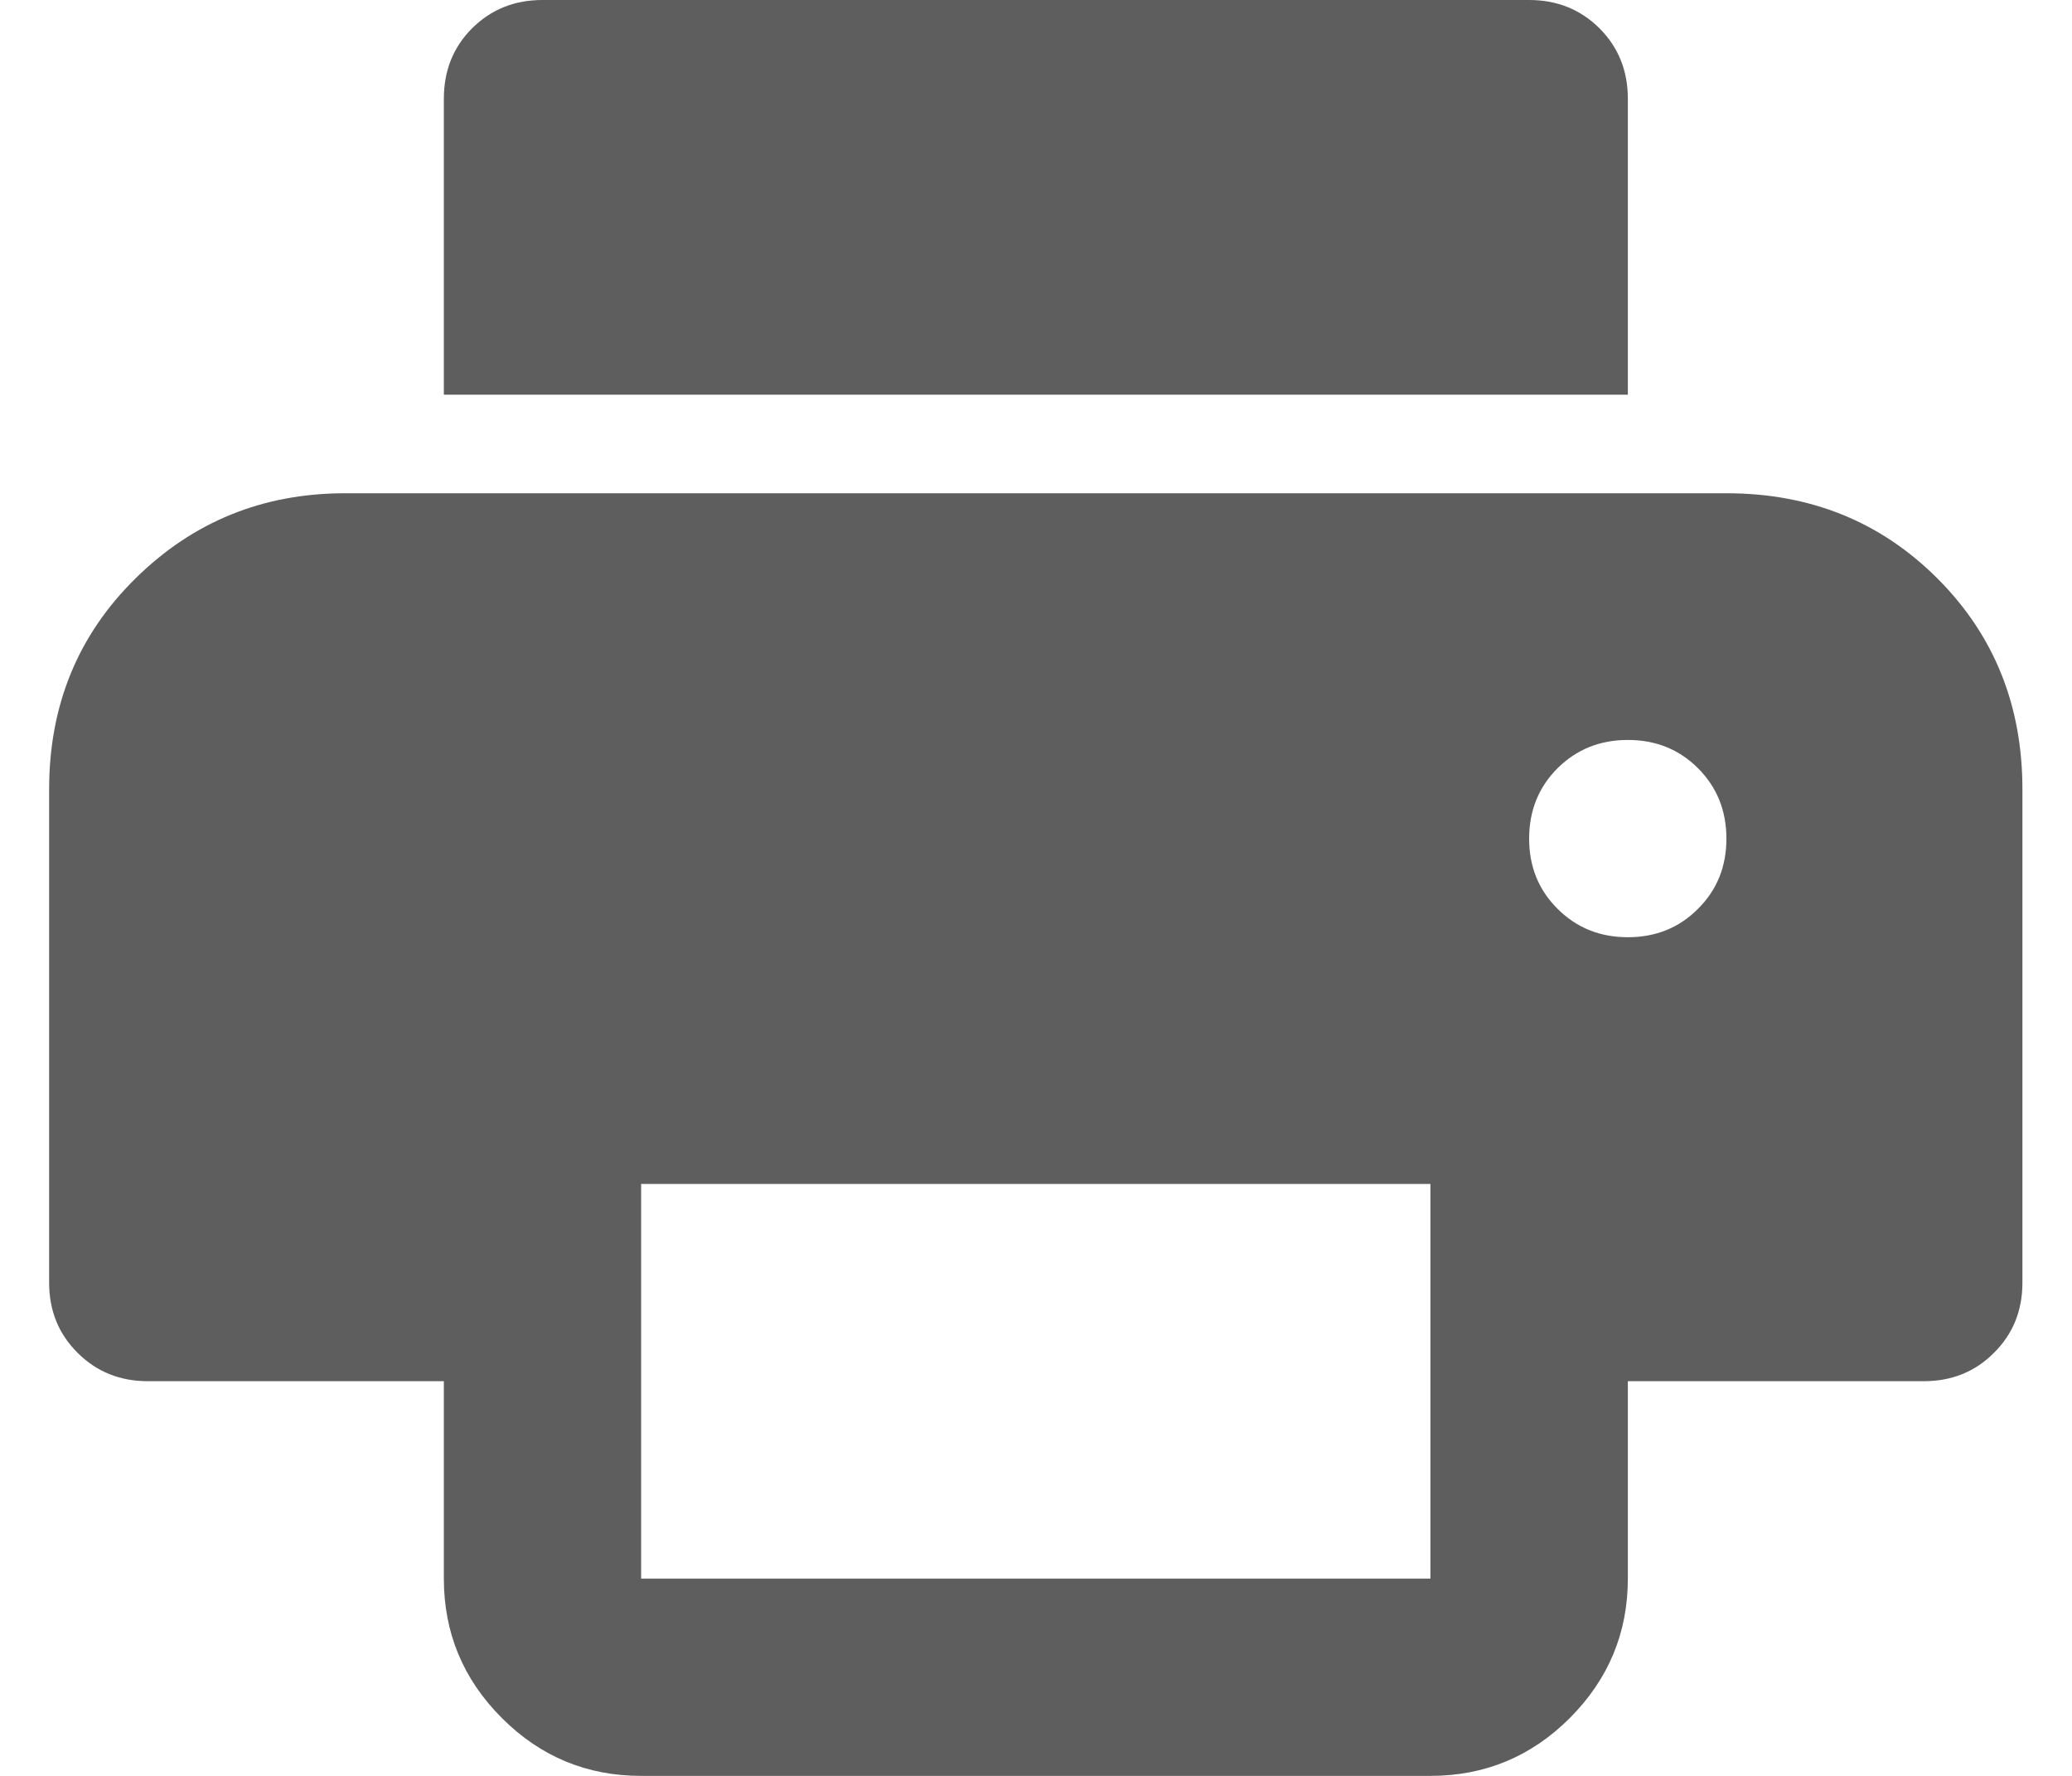 <svg width="14" height="12" viewBox="0 0 14 12" fill="none" xmlns="http://www.w3.org/2000/svg">
<path d="M10.999 2.667H2.999V0.667C2.999 0.478 3.062 0.319 3.19 0.191C3.318 0.064 3.476 0 3.665 0H10.332C10.521 0 10.679 0.064 10.807 0.191C10.935 0.319 10.999 0.478 10.999 0.667V2.667ZM10.999 6.333C11.188 6.333 11.346 6.269 11.473 6.141C11.601 6.014 11.665 5.856 11.665 5.667C11.665 5.478 11.601 5.319 11.473 5.191C11.346 5.064 11.188 5 10.999 5C10.81 5 10.652 5.064 10.524 5.191C10.396 5.319 10.332 5.478 10.332 5.667C10.332 5.856 10.396 6.014 10.524 6.141C10.652 6.269 10.81 6.333 10.999 6.333ZM4.332 10.667H9.665V8H4.332V10.667ZM4.332 12C3.965 12 3.652 11.87 3.391 11.609C3.129 11.347 2.999 11.033 2.999 10.667V9.333H0.999C0.81 9.333 0.652 9.269 0.524 9.141C0.396 9.014 0.332 8.856 0.332 8.667V5.333C0.332 4.767 0.526 4.292 0.915 3.909C1.304 3.525 1.776 3.333 2.332 3.333H11.665C12.232 3.333 12.707 3.525 13.091 3.909C13.474 4.292 13.665 4.767 13.665 5.333V8.667C13.665 8.856 13.601 9.014 13.473 9.141C13.346 9.269 13.188 9.333 12.999 9.333H10.999V10.667C10.999 11.033 10.868 11.347 10.607 11.609C10.346 11.87 10.032 12 9.665 12H4.332Z" fill="#5F5E5E"/>
</svg>
